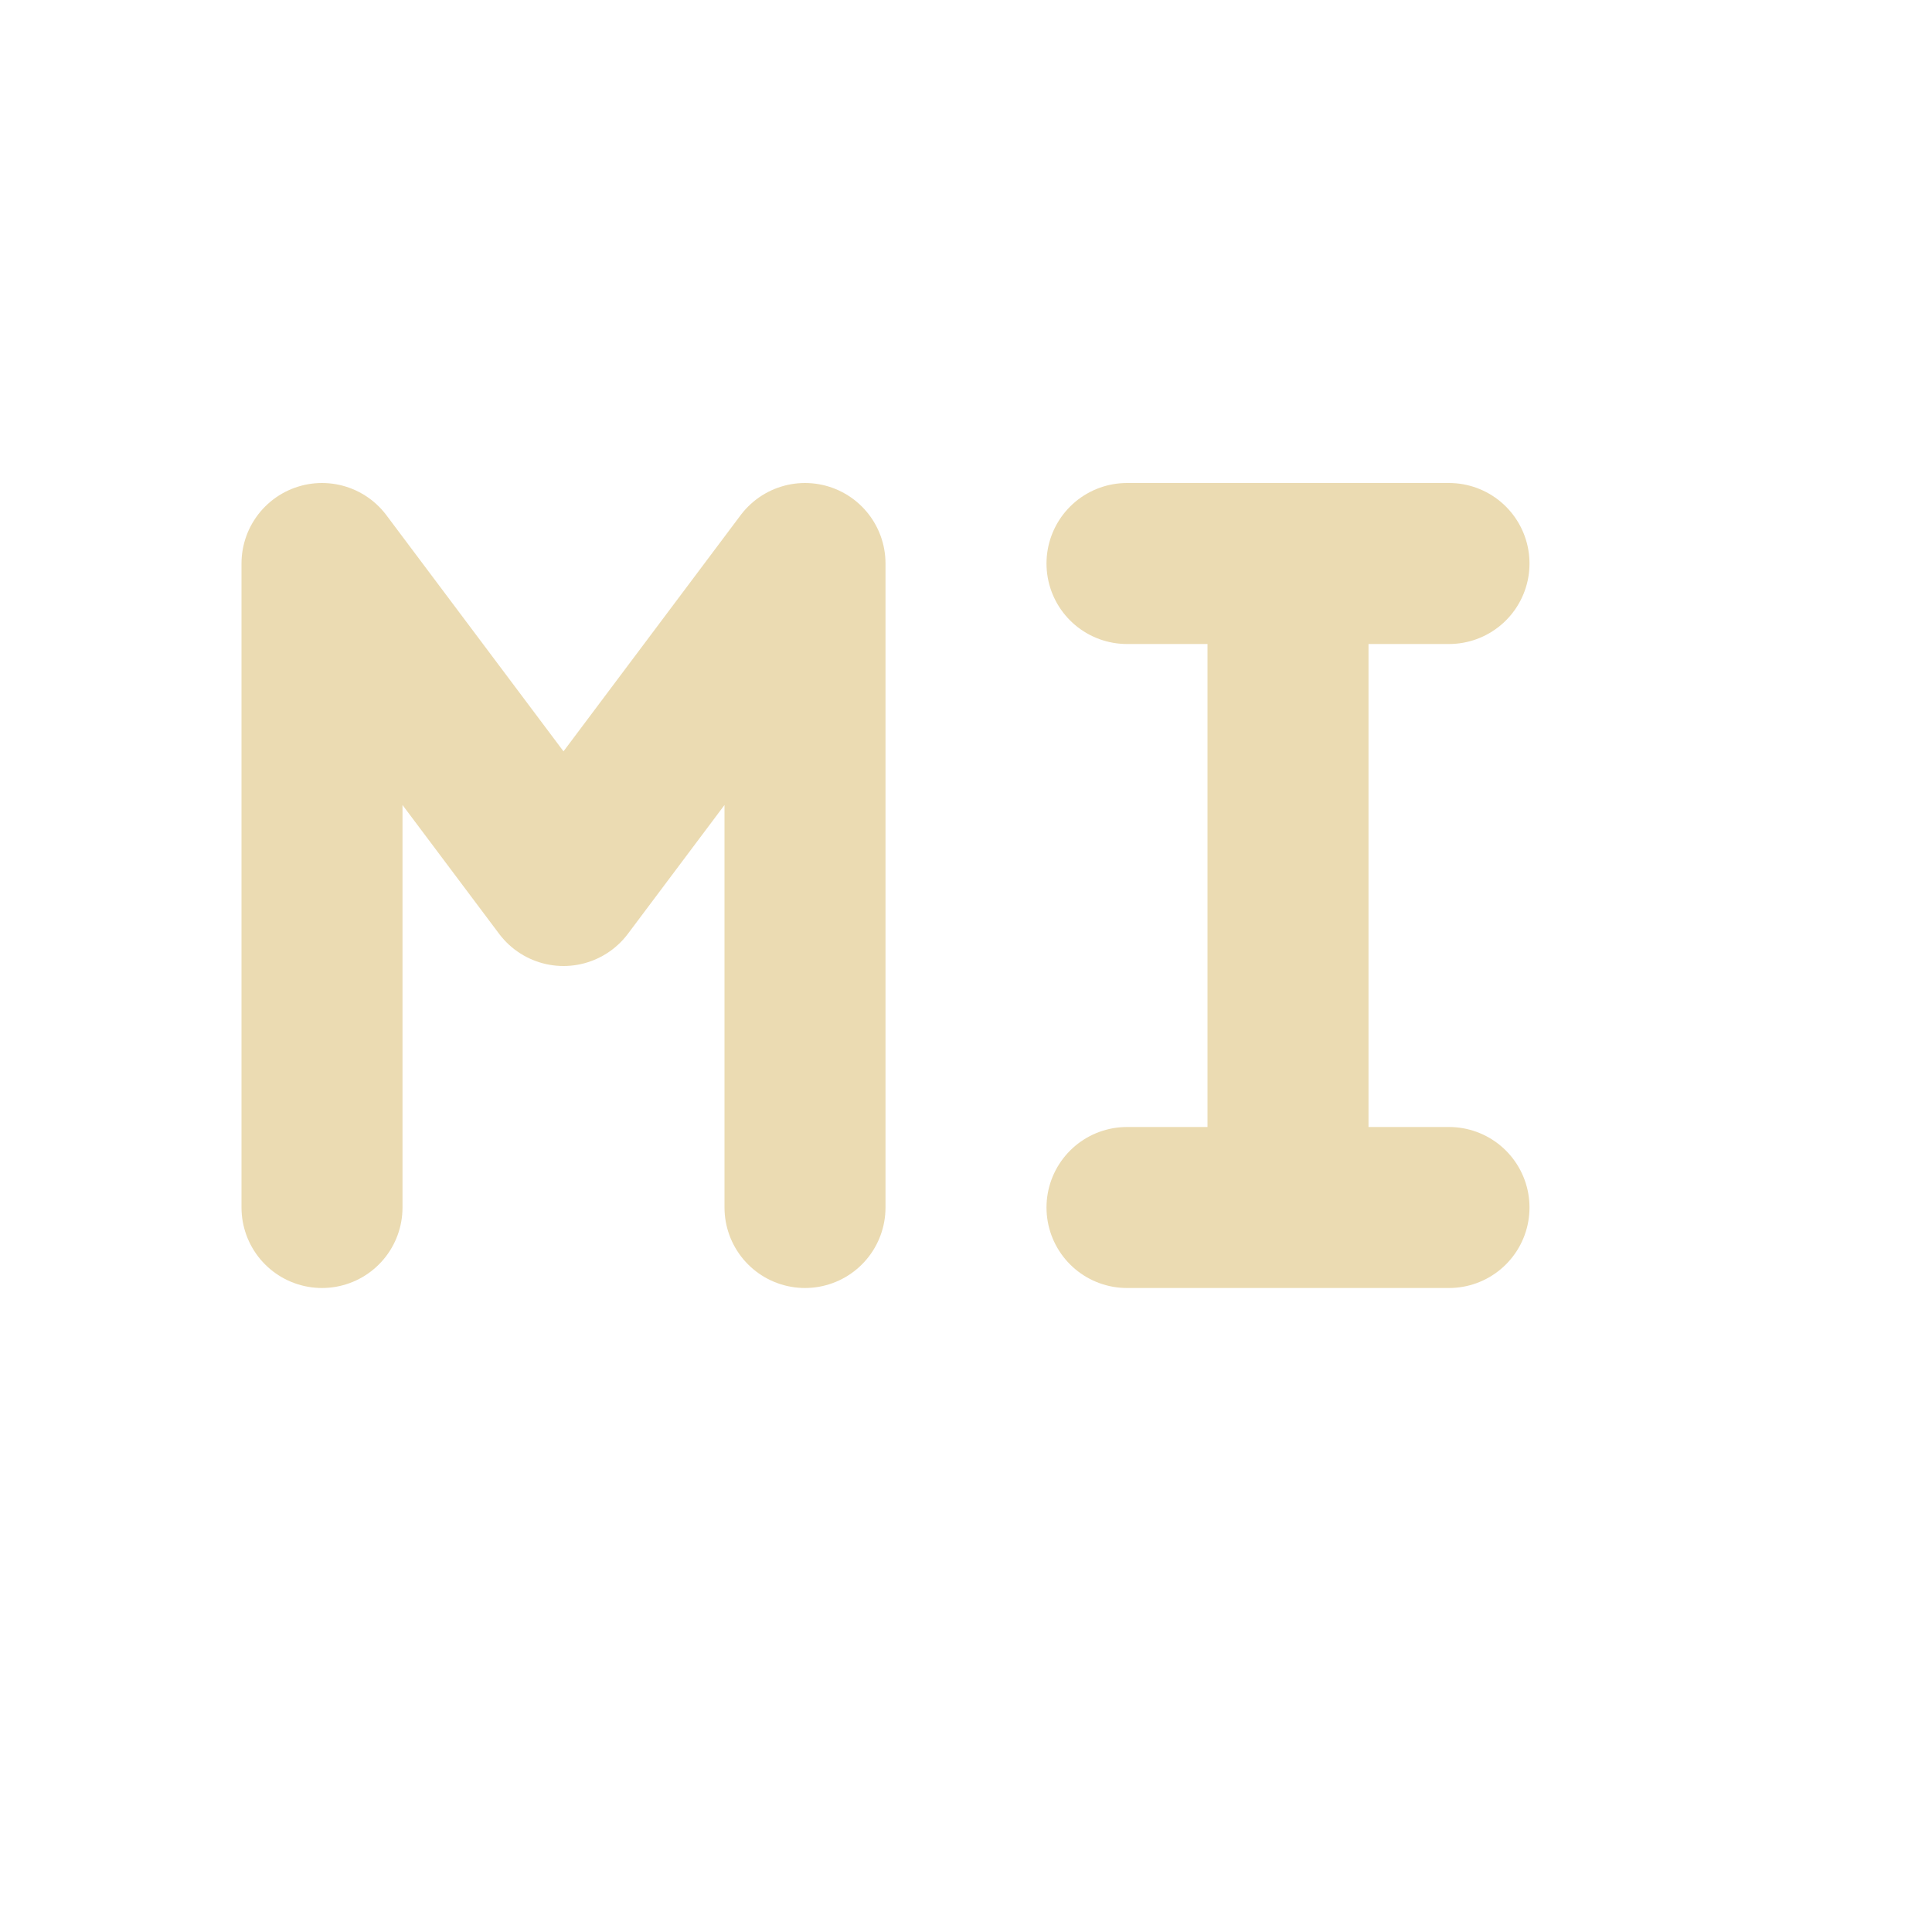 <svg width="24" height="24" version="1.1" xmlns="http://www.w3.org/2000/svg">
  <defs>
    <style id="current-color-scheme" type="text/css">.ColorScheme-Text { color:#ebdbb2; } .ColorScheme-Highlight { color:#458588; } .ColorScheme-NeutralText { color:#fe8019; } .ColorScheme-PositiveText { color:#689d6a; } .ColorScheme-NegativeText { color:#fb4934; }</style>
  </defs>
  <path class="ColorScheme-Text" d="m10 15v-8m-6 0 3 4 3-4m-6 8v-8" fill="none" stroke="currentColor" stroke-linecap="round" stroke-linejoin="round" stroke-width="2"/>
  <path class="ColorScheme-Text" d="m14 15h4m-4-8h4m-2 8v-8" fill="none" stroke="currentColor" stroke-linecap="round" stroke-width="2"/>
</svg>

